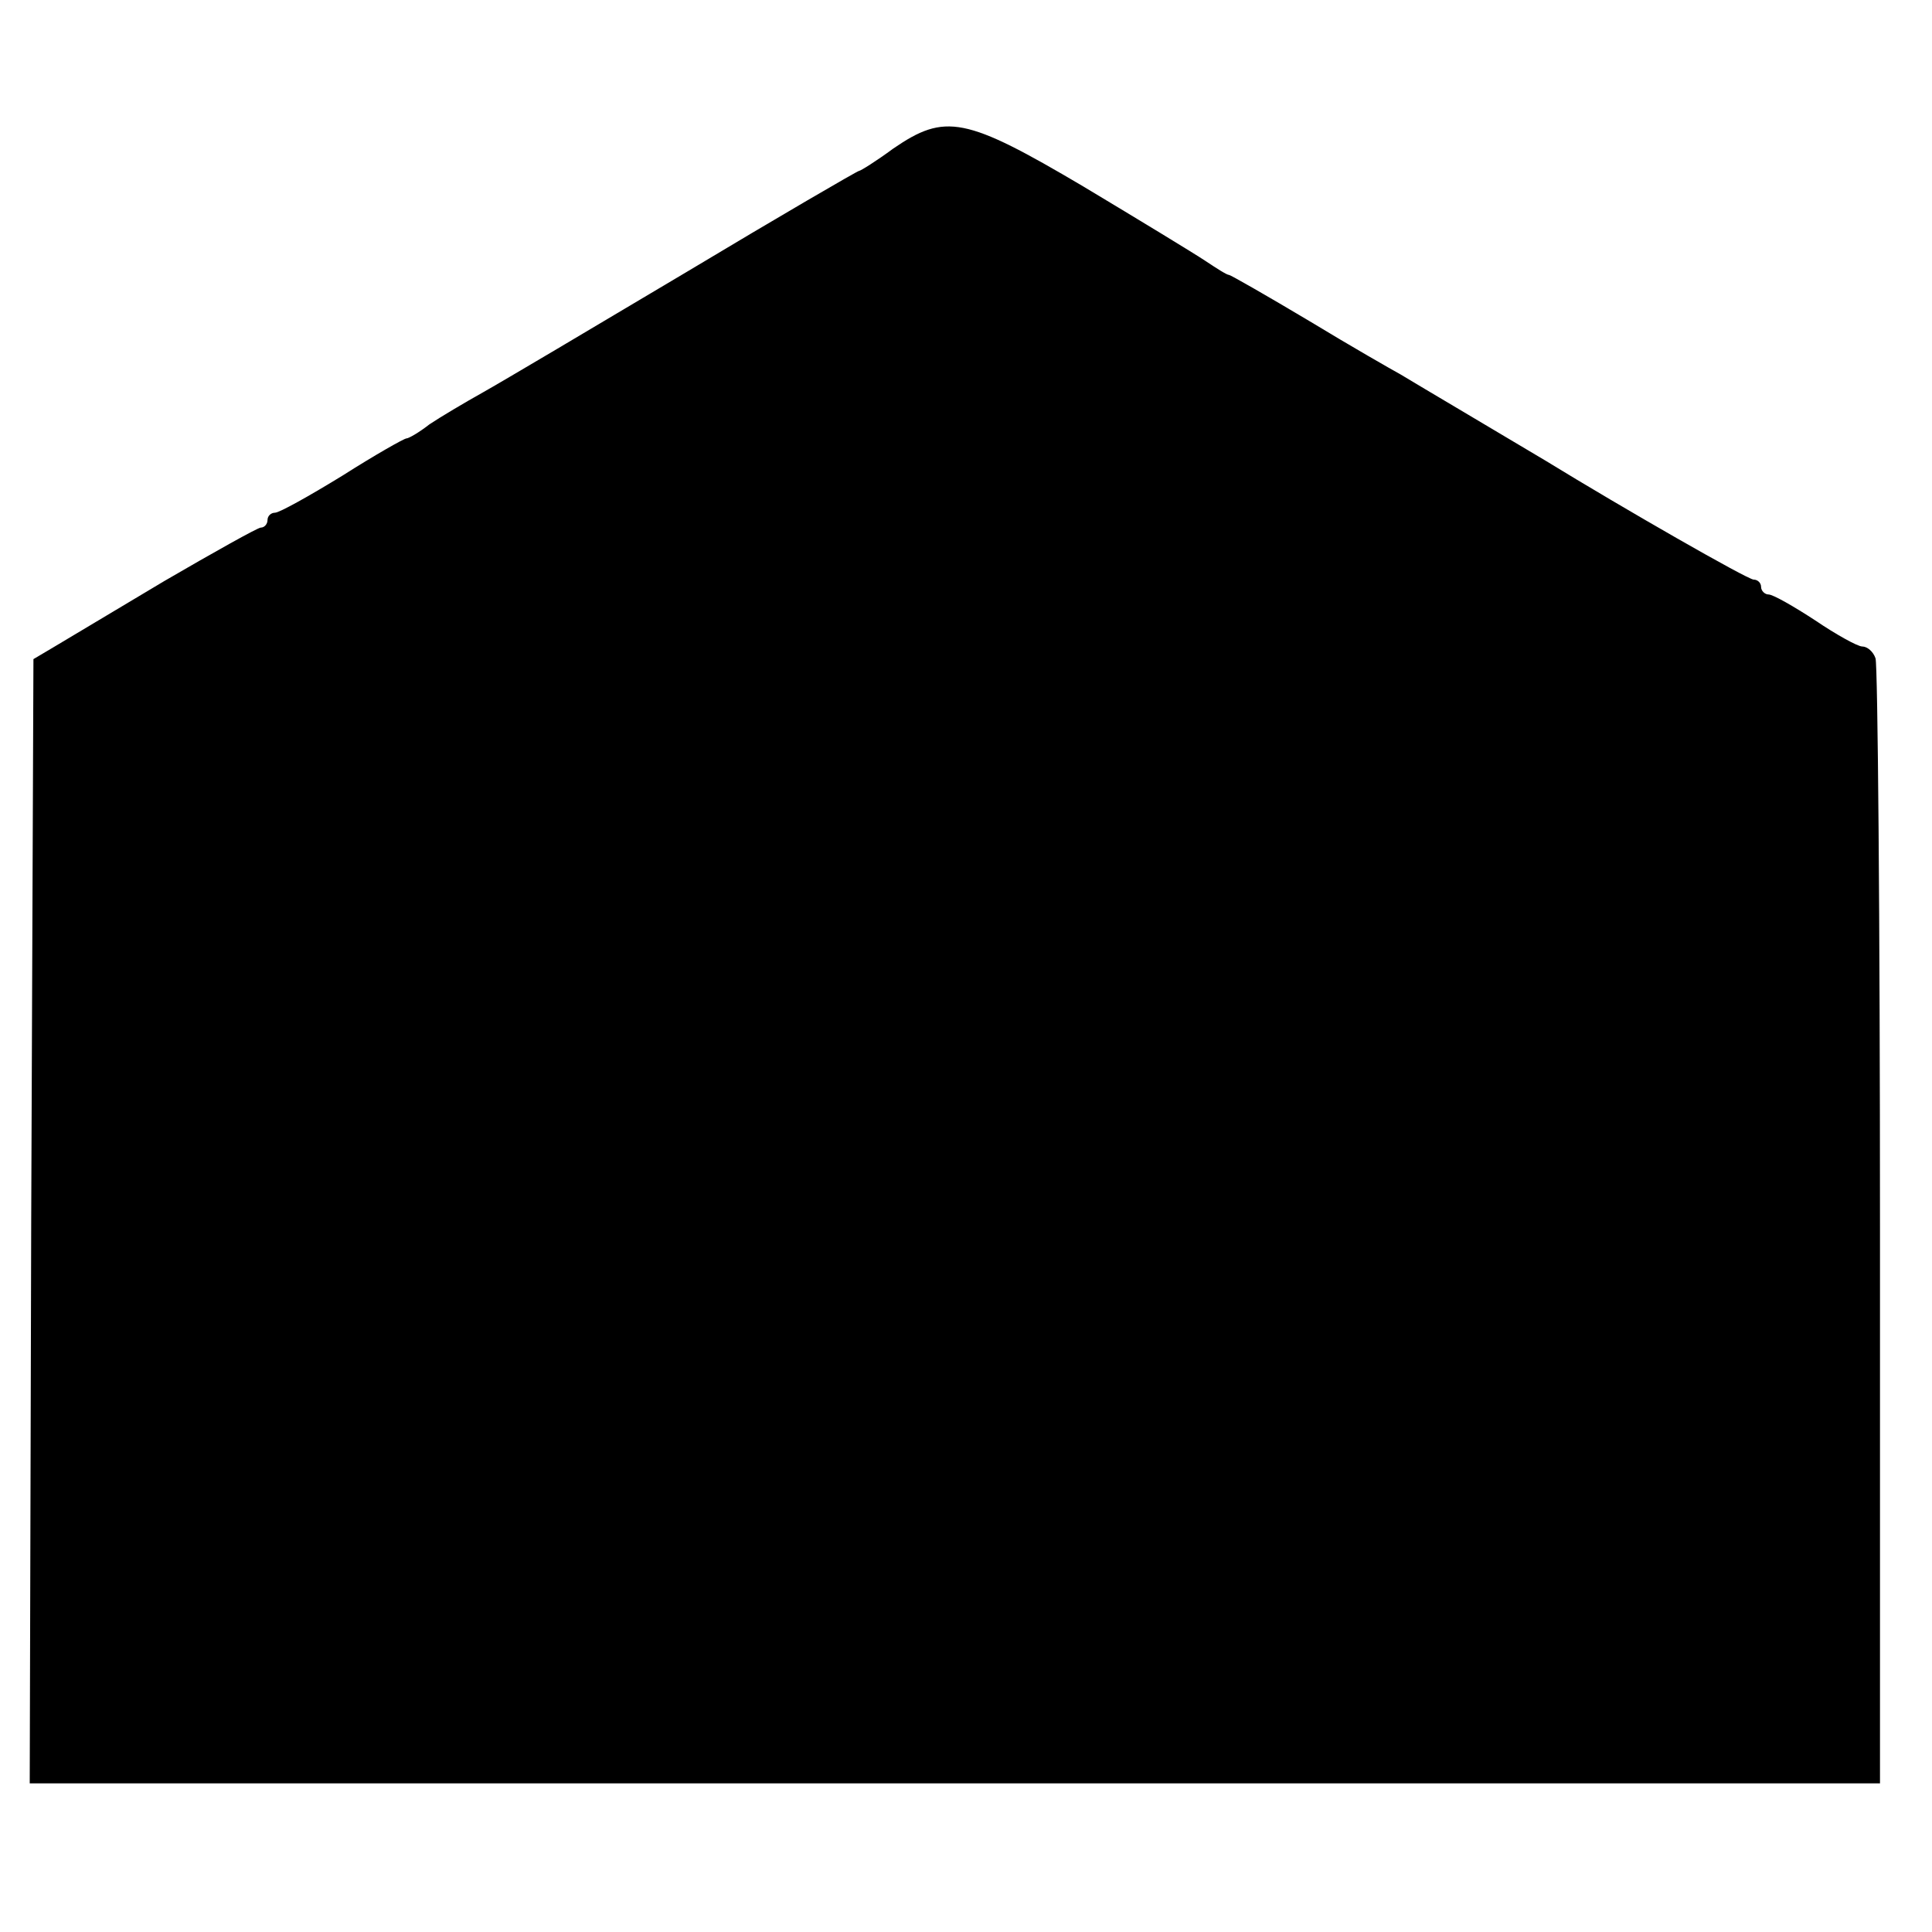 <?xml version="1.0" standalone="no"?>
<!DOCTYPE svg PUBLIC "-//W3C//DTD SVG 20010904//EN"
 "http://www.w3.org/TR/2001/REC-SVG-20010904/DTD/svg10.dtd">
<svg version="1.0" xmlns="http://www.w3.org/2000/svg"
 width="260pt" height="260pt" viewBox="0 0 260 260"
 preserveAspectRatio="xMidYMid meet">
<g transform="translate(0,260) scale(0.1,-0.1)"
fill="#000000" stroke="none">
<path d="M1202 2400 c-23 -17 -44 -30 -46 -30 -2 0 -107 -61 -232 -136 -126
-75 -249 -148 -274 -162 -25 -14 -57 -33 -72 -43 -14 -11 -28 -19 -31 -19 -3
0 -42 -22 -86 -50 -44 -27 -85 -50 -91 -50 -5 0 -10 -4 -10 -10 0 -5 -4 -10
-9 -10 -4 0 -63 -33 -130 -72 -67 -40 -134 -80 -149 -89 l-27 -16 -3 -756 -2
-757 1245 0 1245 0 0 749 c0 412 -3 756 -6 765 -3 9 -11 16 -18 16 -6 0 -35
16 -63 35 -29 19 -57 35 -63 35 -5 0 -10 5 -10 10 0 6 -5 10 -10 10 -8 0 -174
95 -280 160 -35 21 -177 105 -195 116 -11 6 -67 38 -123 72 -57 34 -106 62
-108 62 -3 0 -17 9 -32 19 -15 10 -89 55 -164 100 -159 94 -186 99 -256 51z"/>
</g>
</svg>
